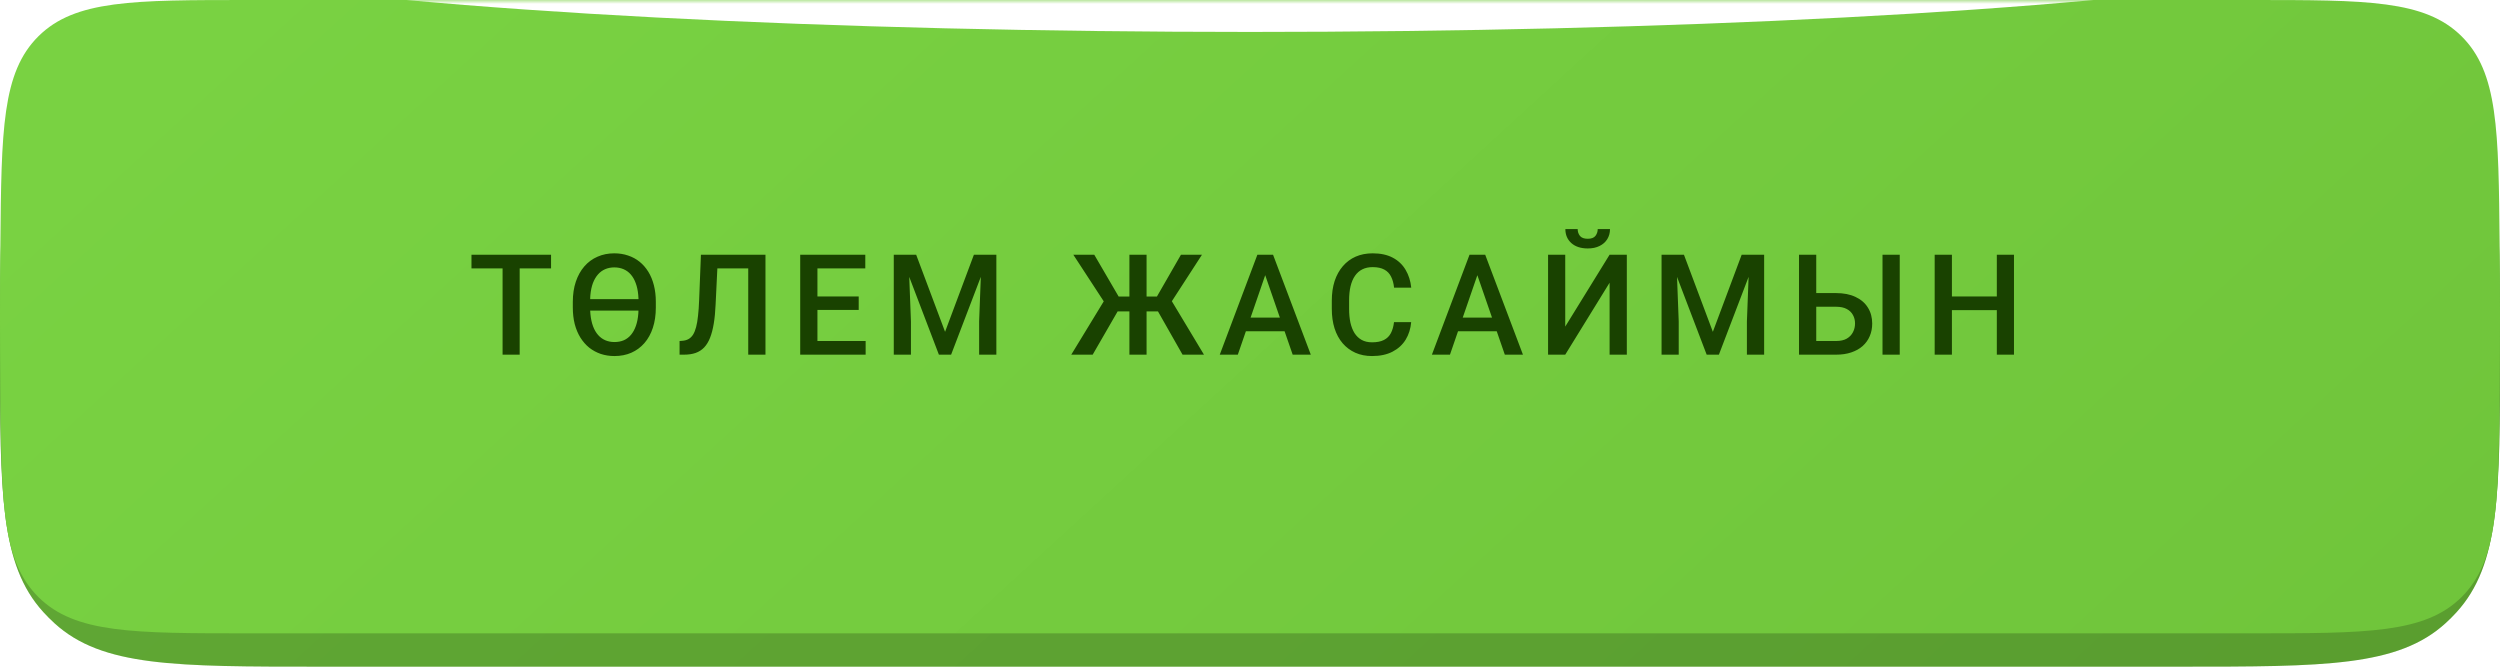 <?xml version="1.0" encoding="UTF-8"?> <svg xmlns="http://www.w3.org/2000/svg" width="320" height="86" viewBox="0 0 320 86" fill="none"> <path d="M0 44.901C-0.001 26.479 -0.002 17.269 5.644 11.142C6.032 10.722 6.454 10.3 6.874 9.912C13 4.266 22.398 4.266 41.193 4.266H278.909C297.604 4.266 306.951 4.266 313.064 9.857C313.526 10.279 313.987 10.74 314.409 11.201C320 17.314 320 26.476 320 44.799V44.799V44.799C320 63.122 320 72.284 314.409 78.397C313.987 78.858 313.526 79.319 313.064 79.741C306.951 85.332 297.604 85.332 278.909 85.332H40.989C22.395 85.332 13.097 85.332 6.998 79.796C6.495 79.34 5.994 78.84 5.538 78.337C0.002 72.238 0.001 63.126 0 44.901V44.901V44.901Z" fill="url(#paint0_linear_4339_1973)"></path> <path d="M0 44.901C-0.001 26.479 -0.002 17.269 5.644 11.142C6.032 10.722 6.454 10.3 6.874 9.912C13 4.266 22.398 4.266 41.193 4.266H278.909C297.604 4.266 306.951 4.266 313.064 9.857C313.526 10.279 313.987 10.74 314.409 11.201C320 17.314 320 26.476 320 44.799V44.799V44.799C320 63.122 320 72.284 314.409 78.397C313.987 78.858 313.526 79.319 313.064 79.741C306.951 85.332 297.604 85.332 278.909 85.332H40.989C22.395 85.332 13.097 85.332 6.998 79.796C6.495 79.34 5.994 78.84 5.538 78.337C0.002 72.238 0.001 63.126 0 44.901V44.901V44.901Z" fill="black" fill-opacity="0.2"></path> <path d="M0.048 31.289C0.182 16.609 0.249 9.269 4.926 4.635C9.604 0 17.017 0 31.845 0H288.155C302.983 0 310.397 0 315.074 4.635C319.751 9.27 319.818 16.609 319.952 31.288C319.982 34.528 320 37.675 320 40.533C320 43.392 319.982 46.539 319.952 49.778C319.818 64.457 319.751 71.797 315.074 76.432C310.397 81.067 302.983 81.067 288.155 81.067H31.844C17.017 81.067 9.603 81.067 4.925 76.432C0.248 71.797 0.181 64.457 0.047 49.778C0.018 46.575 0 43.463 0 40.635C-0 37.747 0.018 34.563 0.048 31.289Z" fill="url(#paint1_linear_4339_1973)"></path> <mask id="mask0_4339_1973" style="mask-type:alpha" maskUnits="userSpaceOnUse" x="0" y="0" width="320" height="82"> <path d="M0.048 31.289C0.182 16.609 0.249 9.269 4.926 4.635C9.604 0 17.017 0 31.845 0H288.155C302.983 0 310.397 0 315.074 4.635C319.751 9.27 319.818 16.609 319.952 31.288C319.982 34.528 320 37.675 320 40.533C320 43.392 319.982 46.539 319.952 49.778C319.818 64.457 319.751 71.797 315.074 76.432C310.397 81.067 302.983 81.067 288.155 81.067H31.844C17.017 81.067 9.603 81.067 4.925 76.432C0.248 71.797 0.181 64.457 0.047 49.778C0.018 46.575 0 43.463 0 40.635C-0 37.747 0.018 34.563 0.048 31.289Z" fill="url(#paint2_linear_4339_1973)"></path> </mask> <g mask="url(#mask0_4339_1973)"> <g filter="url(#filter0_f_4339_1973)"> <ellipse cx="160" cy="-9.712" rx="152" ry="13.8" fill="white"></ellipse> </g> </g> <path d="M66.519 32.602V45.398H64.33V32.602H66.519ZM70.535 32.602V34.359H60.349V32.602H70.535ZM78.628 32.426C79.261 32.426 79.85 32.52 80.395 32.707C80.946 32.889 81.438 33.155 81.871 33.507C82.305 33.858 82.677 34.286 82.988 34.79C83.298 35.294 83.536 35.871 83.7 36.522C83.864 37.166 83.946 37.875 83.946 38.648V39.352C83.946 40.318 83.82 41.185 83.568 41.953C83.316 42.721 82.956 43.374 82.487 43.913C82.018 44.452 81.458 44.865 80.808 45.152C80.163 45.434 79.443 45.574 78.646 45.574C78.025 45.574 77.442 45.483 76.897 45.302C76.352 45.114 75.86 44.848 75.42 44.502C74.987 44.15 74.612 43.723 74.295 43.219C73.979 42.709 73.736 42.132 73.566 41.487C73.402 40.837 73.32 40.125 73.32 39.352V38.648C73.32 37.682 73.449 36.817 73.706 36.056C73.964 35.288 74.328 34.635 74.796 34.096C75.271 33.551 75.833 33.138 76.484 32.856C77.134 32.569 77.849 32.426 78.628 32.426ZM78.628 34.227C78.206 34.227 77.817 34.304 77.459 34.456C77.108 34.608 76.8 34.834 76.537 35.133C76.279 35.426 76.065 35.792 75.895 36.231C75.731 36.671 75.623 37.178 75.57 37.752C75.564 37.834 75.558 37.922 75.552 38.016C75.546 38.103 75.543 38.194 75.543 38.288H81.731C81.725 38.2 81.719 38.112 81.713 38.024C81.713 37.931 81.707 37.843 81.696 37.761C81.643 37.181 81.535 36.674 81.371 36.24C81.212 35.801 81.001 35.432 80.738 35.133C80.48 34.834 80.172 34.608 79.815 34.456C79.463 34.304 79.068 34.227 78.628 34.227ZM78.646 43.781C79.091 43.781 79.493 43.705 79.85 43.553C80.207 43.395 80.515 43.16 80.773 42.85C81.031 42.539 81.239 42.158 81.397 41.707C81.555 41.256 81.658 40.737 81.704 40.151C81.71 40.087 81.713 40.023 81.713 39.958C81.719 39.888 81.722 39.82 81.722 39.756H75.543C75.549 39.844 75.555 39.929 75.561 40.011C75.567 40.093 75.573 40.172 75.579 40.248C75.637 40.822 75.748 41.329 75.912 41.769C76.077 42.208 76.29 42.577 76.554 42.876C76.818 43.175 77.125 43.4 77.477 43.553C77.834 43.705 78.224 43.781 78.646 43.781ZM96.293 32.602V34.359H90.158V32.602H96.293ZM97.98 32.602V45.398H95.774V32.602H97.98ZM89.718 32.602H91.907L91.599 38.956C91.558 39.888 91.479 40.708 91.362 41.417C91.245 42.126 91.087 42.732 90.887 43.236C90.688 43.74 90.436 44.153 90.131 44.476C89.827 44.792 89.461 45.026 89.033 45.179C88.611 45.325 88.116 45.398 87.547 45.398H86.985V43.649L87.328 43.623C87.638 43.6 87.905 43.526 88.127 43.403C88.356 43.274 88.549 43.087 88.708 42.841C88.866 42.589 88.998 42.264 89.103 41.865C89.209 41.467 89.291 40.98 89.349 40.406C89.414 39.832 89.461 39.161 89.49 38.394L89.718 32.602ZM110.802 43.649V45.398H104.008V43.649H110.802ZM104.632 32.602V45.398H102.426V32.602H104.632ZM109.914 37.945V39.668H104.008V37.945H109.914ZM110.758 32.602V34.359H104.008V32.602H110.758ZM115.3 32.602H117.269L120.969 42.472L124.66 32.602H126.629L121.742 45.398H120.178L115.3 32.602ZM114.403 32.602H116.275L116.601 41.145V45.398H114.403V32.602ZM125.653 32.602H127.534V45.398H125.328V41.145L125.653 32.602ZM142.121 39.861L137.383 32.602H140.064L143.184 37.954H145.487L145.179 39.861H142.121ZM143.219 39.58L139.862 45.398H137.12L141.576 38.086L143.219 39.58ZM146.761 32.602V45.398H144.564V32.602H146.761ZM153.854 32.602L149.152 39.861H146.137L145.829 37.954H148.088L151.164 32.602H153.854ZM151.367 45.398L148.062 39.58L149.714 38.086L154.109 45.398H151.367ZM162.263 34.307L158.44 45.398H156.129L160.945 32.602H162.421L162.263 34.307ZM165.463 45.398L161.63 34.307L161.463 32.602H162.949L167.783 45.398H165.463ZM165.278 40.652V42.401H158.317V40.652H165.278ZM178.433 41.232H180.631C180.56 42.07 180.326 42.817 179.928 43.474C179.529 44.124 178.97 44.637 178.249 45.012C177.528 45.387 176.652 45.574 175.621 45.574C174.83 45.574 174.118 45.434 173.485 45.152C172.852 44.865 172.31 44.461 171.859 43.94C171.408 43.412 171.062 42.776 170.822 42.032C170.588 41.288 170.471 40.456 170.471 39.536V38.473C170.471 37.553 170.591 36.721 170.831 35.977C171.077 35.232 171.429 34.597 171.886 34.069C172.343 33.536 172.89 33.129 173.529 32.848C174.174 32.566 174.897 32.426 175.7 32.426C176.72 32.426 177.581 32.613 178.284 32.988C178.987 33.363 179.532 33.882 179.919 34.544C180.311 35.206 180.552 35.965 180.639 36.82H178.442C178.384 36.27 178.255 35.798 178.055 35.405C177.862 35.013 177.575 34.714 177.194 34.509C176.813 34.298 176.315 34.192 175.7 34.192C175.196 34.192 174.757 34.286 174.382 34.474C174.007 34.661 173.693 34.937 173.441 35.3C173.189 35.663 172.999 36.111 172.87 36.645C172.747 37.172 172.685 37.775 172.685 38.455V39.536C172.685 40.181 172.741 40.767 172.852 41.294C172.97 41.815 173.145 42.264 173.38 42.639C173.62 43.014 173.925 43.304 174.294 43.509C174.663 43.714 175.105 43.816 175.621 43.816C176.248 43.816 176.755 43.717 177.141 43.518C177.534 43.318 177.83 43.028 178.029 42.648C178.234 42.261 178.369 41.789 178.433 41.232ZM189.418 34.307L185.595 45.398H183.283L188.1 32.602H189.576L189.418 34.307ZM192.617 45.398L188.785 34.307L188.618 32.602H190.104L194.938 45.398H192.617ZM192.433 40.652V42.401H185.472V40.652H192.433ZM200.35 41.804L206.028 32.602H208.234V45.398H206.028V36.188L200.35 45.398H198.153V32.602H200.35V41.804ZM204.507 29.323H206.08C206.08 29.81 205.963 30.24 205.729 30.615C205.5 30.984 205.172 31.274 204.744 31.485C204.322 31.696 203.819 31.802 203.233 31.802C202.348 31.802 201.648 31.573 201.132 31.116C200.622 30.653 200.367 30.056 200.367 29.323H201.941C201.941 29.651 202.037 29.941 202.231 30.193C202.43 30.439 202.764 30.562 203.233 30.562C203.696 30.562 204.024 30.439 204.217 30.193C204.41 29.941 204.507 29.651 204.507 29.323ZM213.576 32.602H215.544L219.245 42.472L222.936 32.602H224.905L220.018 45.398H218.454L213.576 32.602ZM212.679 32.602H214.551L214.876 41.145V45.398H212.679V32.602ZM223.929 32.602H225.81V45.398H223.604V41.145L223.929 32.602ZM231.794 37.515H235.019C235.992 37.515 236.821 37.679 237.506 38.007C238.198 38.329 238.725 38.783 239.088 39.369C239.458 39.955 239.642 40.638 239.642 41.417C239.642 42.003 239.537 42.539 239.326 43.025C239.121 43.512 238.819 43.934 238.421 44.291C238.022 44.643 237.536 44.915 236.962 45.108C236.393 45.302 235.746 45.398 235.019 45.398H230.273V32.602H232.479V43.649H235.019C235.576 43.649 236.033 43.547 236.39 43.342C236.748 43.131 237.011 42.855 237.181 42.516C237.357 42.176 237.445 41.804 237.445 41.399C237.445 41.007 237.357 40.649 237.181 40.327C237.011 40.005 236.748 39.747 236.39 39.554C236.033 39.36 235.576 39.264 235.019 39.264H231.794V37.515ZM243.167 32.602V45.398H240.961V32.602H243.167ZM256.094 37.945V39.694H249.3V37.945H256.094ZM249.845 32.602V45.398H247.638V32.602H249.845ZM257.79 32.602V45.398H255.593V32.602H257.79Z" fill="#194200"></path> <defs> <filter id="filter0_f_4339_1973" x="-48.394" y="-79.906" width="416.788" height="140.39" filterUnits="userSpaceOnUse" color-interpolation-filters="sRGB"> <feFlood flood-opacity="0" result="BackgroundImageFix"></feFlood> <feBlend mode="normal" in="SourceGraphic" in2="BackgroundImageFix" result="shape"></feBlend> <feGaussianBlur stdDeviation="28.197" result="effect1_foregroundBlur_4339_1973"></feGaussianBlur> </filter> <linearGradient id="paint0_linear_4339_1973" x1="12.727" y1="16.082" x2="181.772" y2="200.398" gradientUnits="userSpaceOnUse"> <stop stop-color="#79D242"></stop> <stop offset="1" stop-color="#70C53B"></stop> </linearGradient> <linearGradient id="paint1_linear_4339_1973" x1="12.727" y1="11.817" x2="181.772" y2="196.133" gradientUnits="userSpaceOnUse"> <stop stop-color="#79D242"></stop> <stop offset="1" stop-color="#70C53B"></stop> </linearGradient> <linearGradient id="paint2_linear_4339_1973" x1="-4.64418e-06" y1="83.556" x2="315.829" y2="11.601" gradientUnits="userSpaceOnUse"> <stop stop-color="#FFDA93"></stop> <stop offset="1" stop-color="#FFBC6D"></stop> </linearGradient> </defs> </svg> 